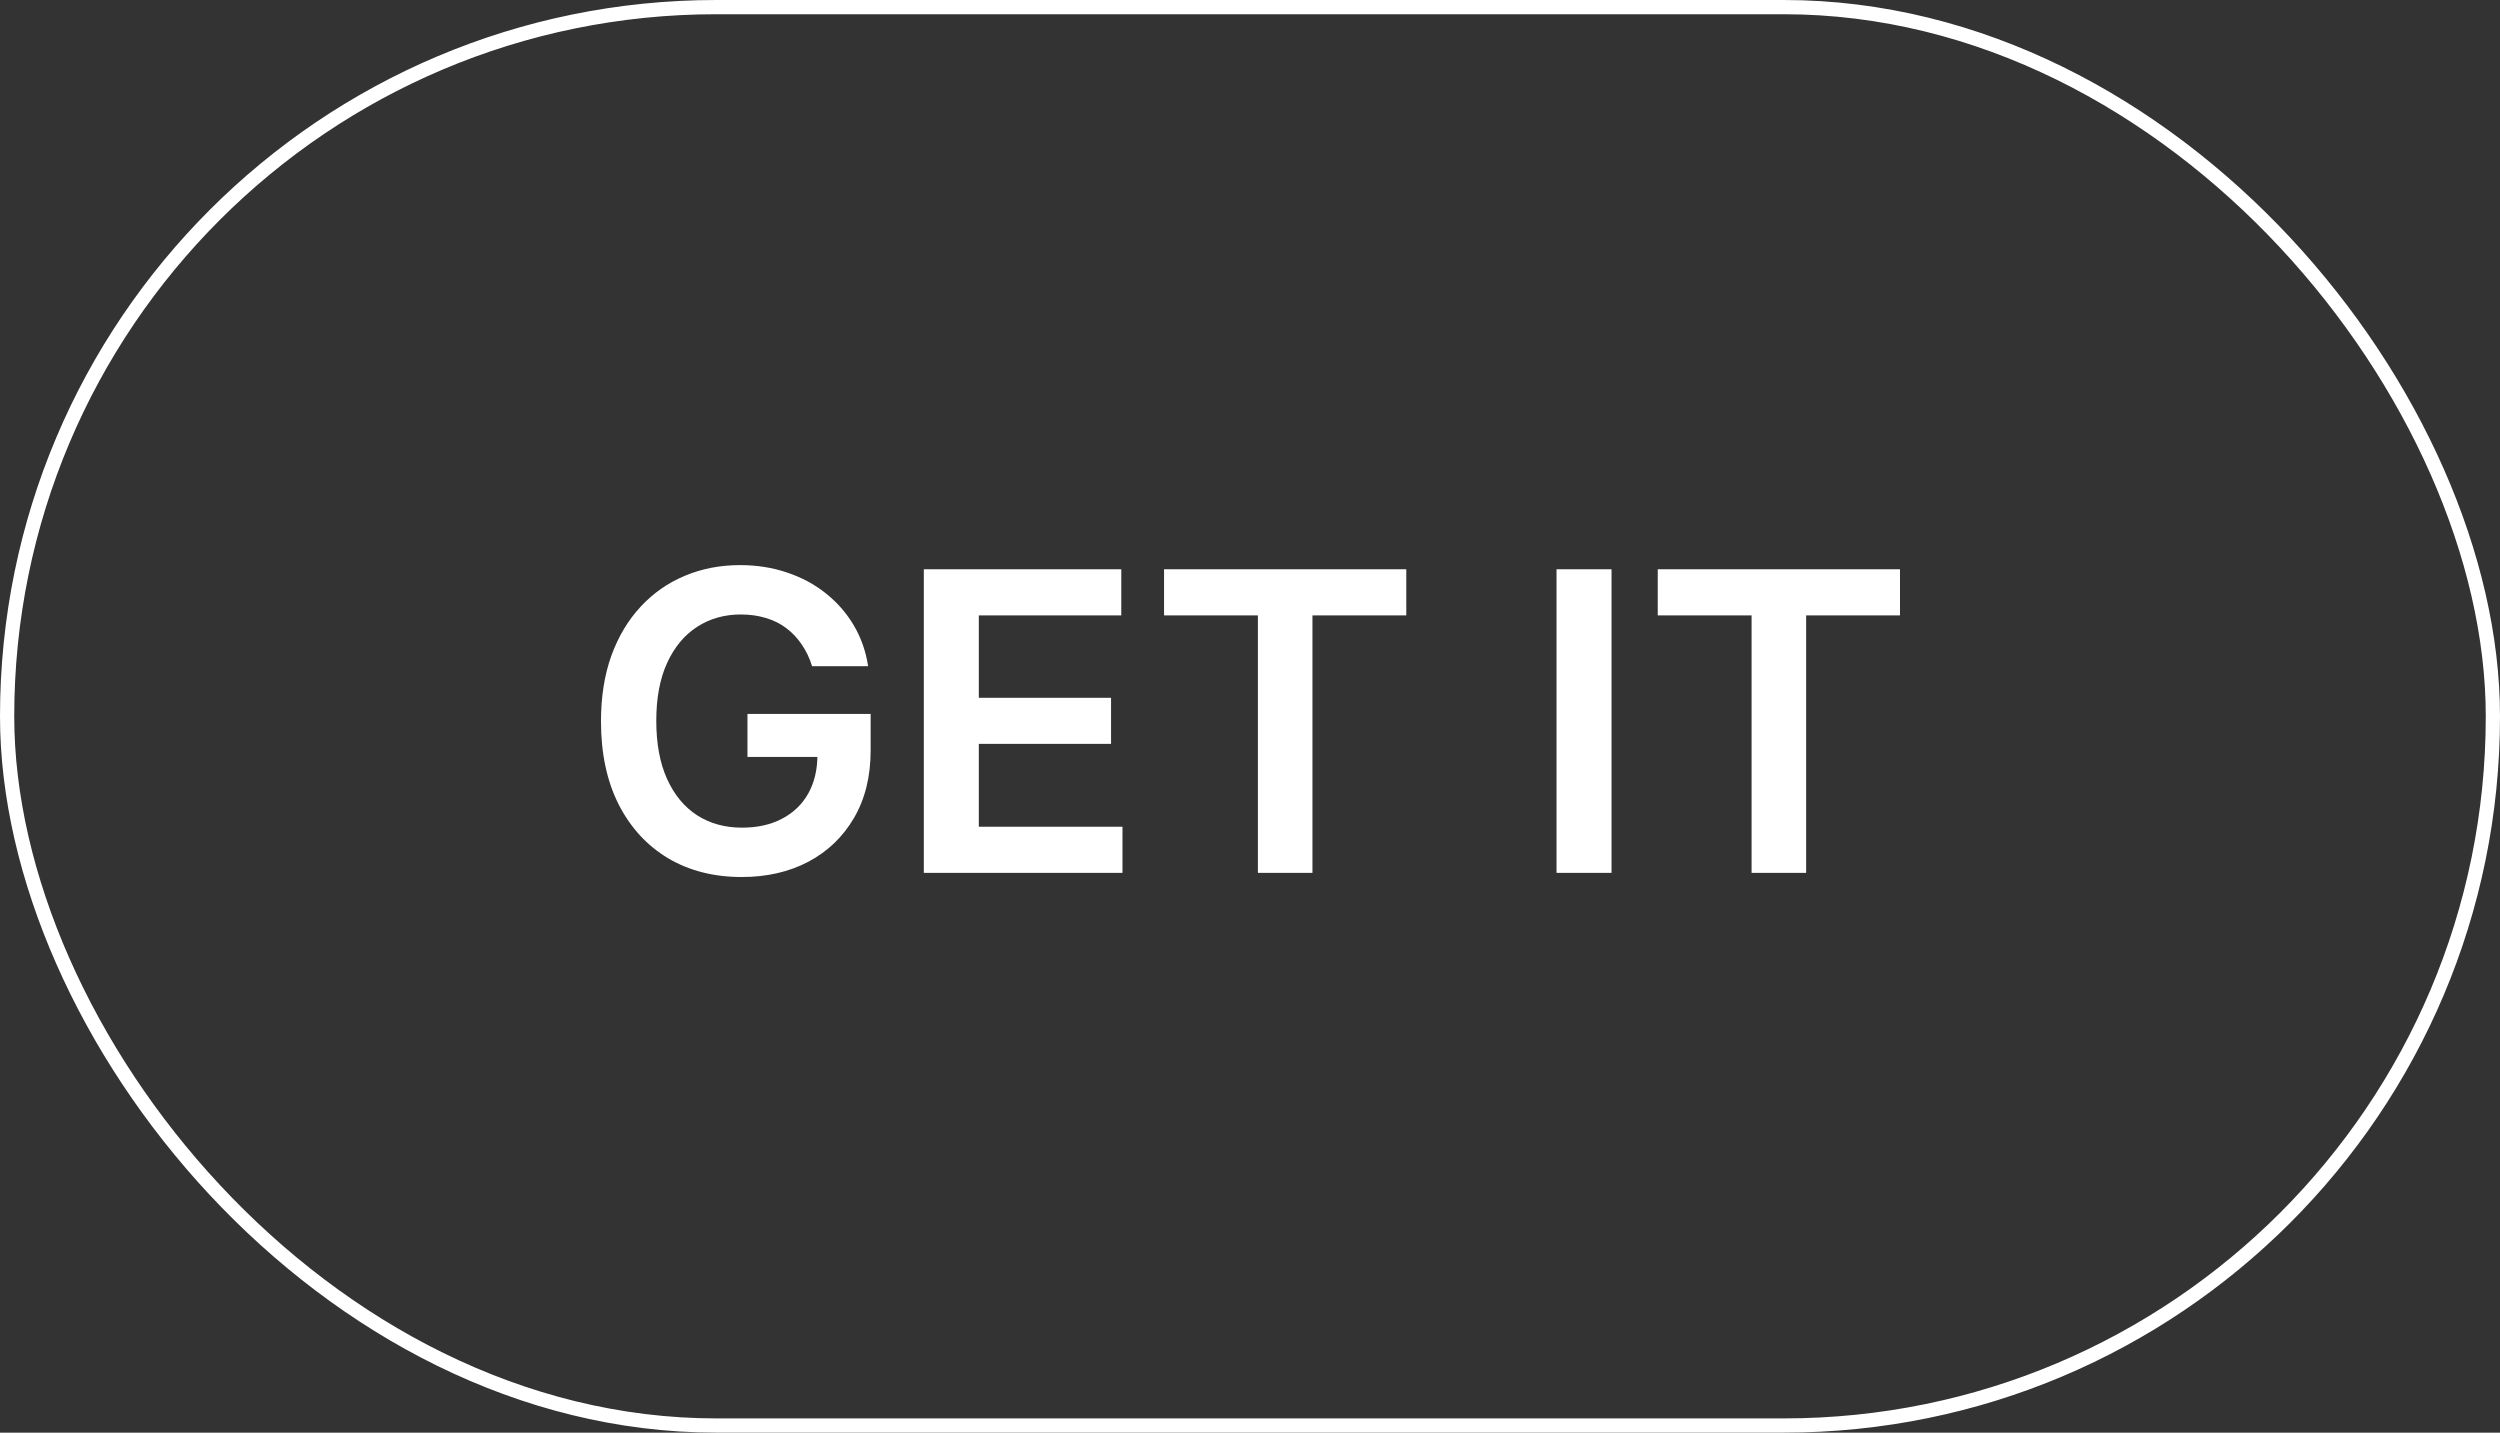 <?xml version="1.0" encoding="UTF-8"?> <svg xmlns="http://www.w3.org/2000/svg" width="527" height="302" viewBox="0 0 527 302" fill="none"><rect x="0" y="0" width="527" height="302" fill="#333333" stroke="none"/> <rect x="1.5" y="1.5" width="524" height="299" rx="149.5" stroke="white" stroke-width="3"></rect> <path d="M171.188 140.437C170.667 138.75 169.948 137.24 169.031 135.906C168.135 134.552 167.052 133.396 165.781 132.438C164.531 131.479 163.094 130.76 161.469 130.281C159.844 129.781 158.073 129.531 156.156 129.531C152.719 129.531 149.656 130.396 146.969 132.125C144.281 133.854 142.167 136.396 140.625 139.75C139.104 143.083 138.344 147.146 138.344 151.937C138.344 156.771 139.104 160.865 140.625 164.219C142.146 167.573 144.26 170.125 146.969 171.875C149.677 173.604 152.823 174.469 156.406 174.469C159.656 174.469 162.469 173.844 164.844 172.594C167.24 171.344 169.083 169.573 170.375 167.281C171.667 164.969 172.313 162.26 172.313 159.156L174.938 159.562H157.563V150.5H183.531V158.187C183.531 163.667 182.365 168.406 180.031 172.406C177.698 176.406 174.49 179.49 170.406 181.656C166.323 183.802 161.635 184.875 156.344 184.875C150.448 184.875 145.271 183.552 140.813 180.906C136.375 178.24 132.906 174.458 130.406 169.562C127.927 164.646 126.688 158.812 126.688 152.062C126.688 146.896 127.417 142.281 128.875 138.219C130.354 134.156 132.417 130.708 135.062 127.875C137.708 125.021 140.813 122.854 144.375 121.375C147.938 119.875 151.813 119.125 156 119.125C159.542 119.125 162.844 119.646 165.906 120.687C168.969 121.708 171.688 123.167 174.062 125.063C176.458 126.958 178.427 129.208 179.969 131.812C181.51 134.417 182.521 137.292 183 140.437H171.188ZM194.742 184V120H236.367V129.719H206.336V147.094H234.211V156.812H206.336V174.281H236.617V184H194.742ZM245.383 129.719V120H296.445V129.719H276.664V184H265.164V129.719H245.383ZM339.711 120V184H328.117V120H339.711ZM349.453 129.719V120H400.516V129.719H380.734V184H369.234V129.719H349.453Z" fill="white"></path> </svg> 